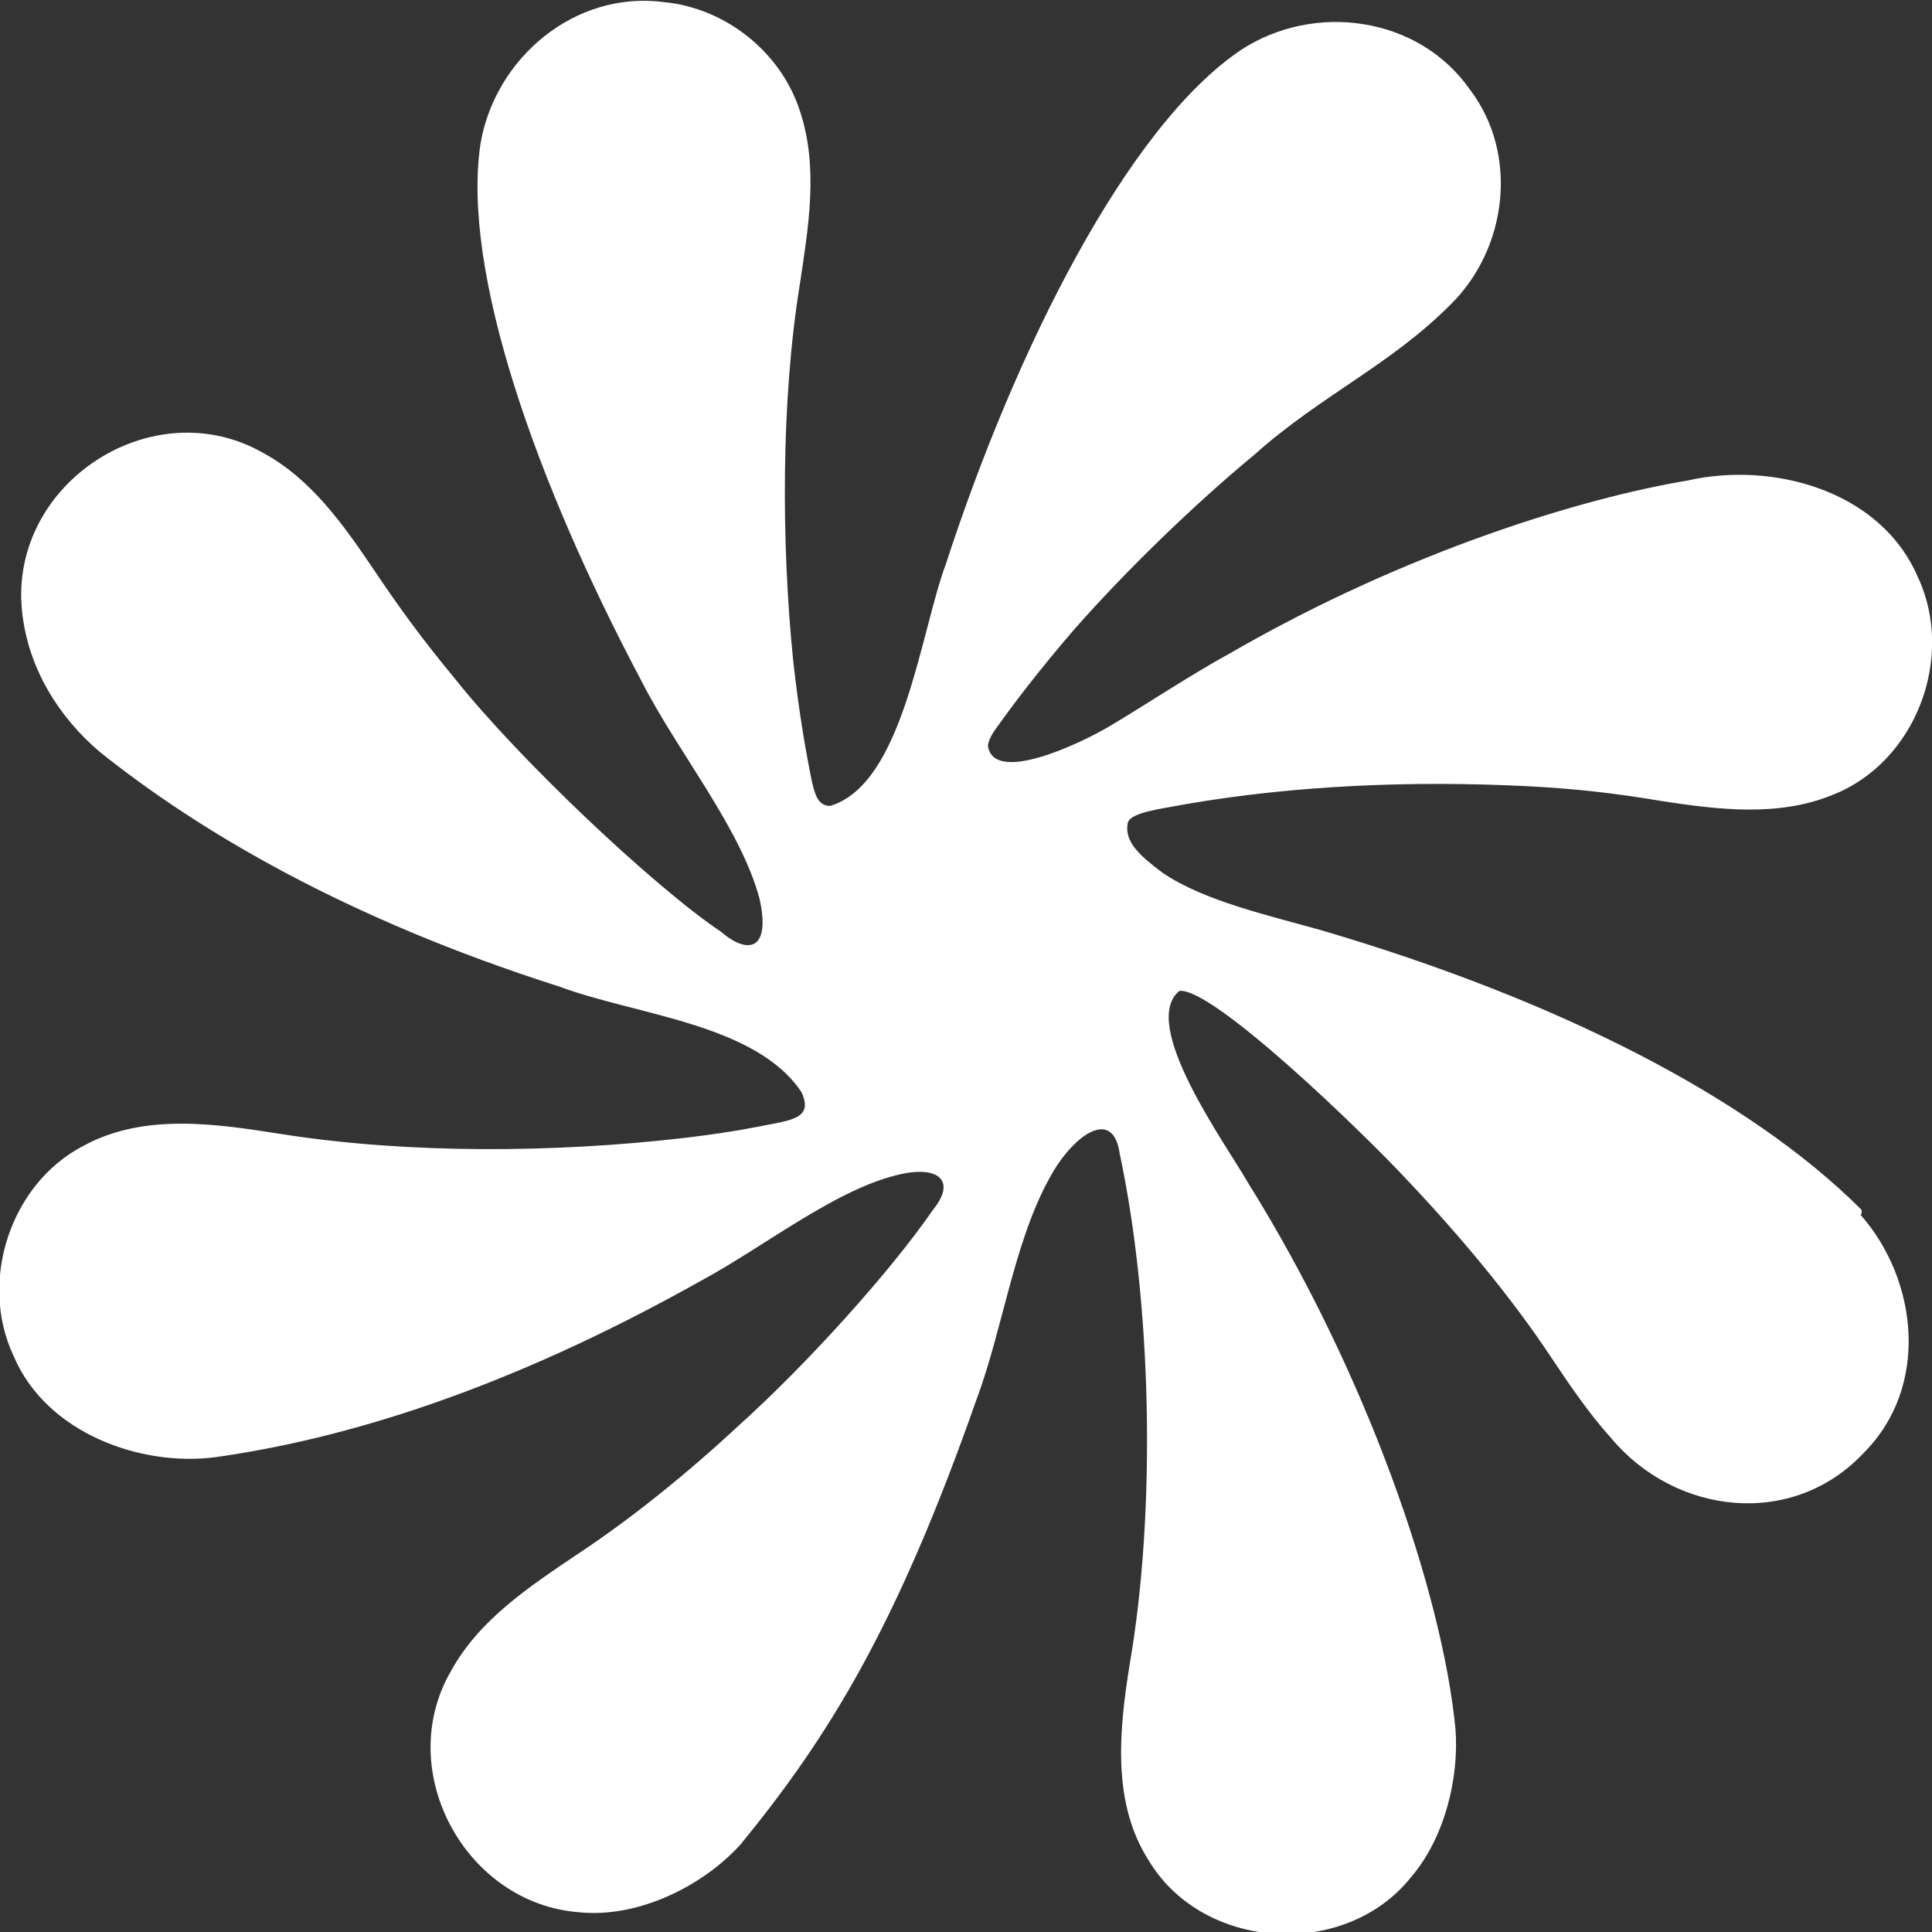 <?xml version="1.0" encoding="UTF-8"?>
<svg id="Layer_1" xmlns="http://www.w3.org/2000/svg" version="1.1" viewBox="0 0 450 450">
  <rect x="0" y="0" width="450" height="450" fill="#333333" stroke="none"/>
  <!-- Generator: Adobe Illustrator 30.1.0, SVG Export Plug-In . SVG Version: 2.1.1 Build 136)  -->
  <defs>
    <style>
      .st0 {
        fill: #fff;
      }
    </style>
  </defs>
  <path class="st0" d="M433.6,281.8c-26.5-26.5-71.5-49.1-125.4-65-12.7-3.6-27.7-6.9-37.4-13.5-4.9-3.7-9.1-7.1-8.1-11.7.7-2.5,8.5-3.3,13.5-4.3,25.6-4.4,52.7-5.5,79.1-4.2,12,.6,21.1,1.7,31.9,3.5,13,2,27,3.7,39.5-1.4,19.5-7.5,28.8-32.1,20-50.8-8.8-20.4-34.1-26.9-53.5-22.5-24.1,4-65.2,16.3-106.6,40.2-9.3,5.1-19.5,11.9-27.9,16.9-7,4.2-27.5,13.9-28.6,4.6.3-1.8,1.5-3.4,2.6-4.9,3.5-4.9,9.4-12.7,17.6-22.2,11.7-13.3,27.6-28.8,42-40.7,15.2-13.6,31.6-20.8,45.6-34.9,13.2-13,15.9-35,4.5-50-12-17.2-36.3-20.4-53.3-9.3-26.5,17.8-52.5,69.7-68.8,119.8-5.9,15.8-9.9,51.2-26.9,56.3-3.1.1-3.7-3.3-4.3-5.7-1.2-5.9-3-15.6-4.4-28.6-2.7-27-2.8-60.1,1.6-87.2,2-13.3,4.4-27.3,0-40.4-4.4-13.6-17.2-23.9-31.6-25.3-20.8-2.8-39.5,13.1-42.8,33.1-4.4,29.8,13.1,79,37.5,125,8.2,16.2,23.1,34.2,27.5,50.7,2.7,12-2.6,13.2-9,7.7-15.4-10.3-47-40.1-62-59-7.7-9.3-13-16.6-19.1-25.7-6.9-10.2-14.4-20.8-25.5-26.8-25.7-14.7-59,7-56.2,36.5,1.3,13.7,8.8,25.2,18.1,33.1,23.1,18.5,57.5,38.9,107.1,54.7,18,6.7,45.7,8.6,56.4,24.6,2.9,6.4-2.7,6.5-10.5,8.1-5.7,1.1-11.3,1.9-17.3,2.6-29.6,3.4-63.5,3.7-93-.9-15.3-2.4-32.2-5.1-46.5,2.7-17.1,8.9-24.4,31.7-16.2,49,7.6,17.9,29.6,25.8,47,23.5,29.9-4.2,67.5-15.5,113.1-41.1,14.5-7.8,30.9-21,45.6-24.6,9.4-2.4,14.1,1.1,8.4,8.1-9.9,14.4-29.5,36.1-45.2,50.2-11.7,10.9-25,21.7-37.6,30-11.1,7.5-22.9,15.2-29.5,27.3-13.4,23.2,3.4,54.1,29.9,56.1,13.8,1.4,28.8-6.1,37.6-15.8,20.5-25.1,36.3-50.5,54.9-103.5,6.6-17.6,9.1-39.6,18.9-54.8,5.4-8,13.1-12.5,14.5-2.6,7.4,34.6,8.6,82.8,2.3,119.1-2.4,15.1-4.2,32.1,4.5,45.6,12.7,21.1,45.7,23,61,3.9,8-9.3,11.3-23.4,10.4-34.7-3.1-31.7-20.6-82.7-48.3-127.1-5.5-9.5-25.4-37-16-44.7,7.8-.9,43.1,33.3,53.3,44.3,12.1,12.8,23.9,26.9,33.2,40.9,4.4,6.6,8.8,13.1,14.1,19,15,17.9,42.3,21.1,58.9,3.3,15.3-15.4,12.5-40.2-.8-55.3h0l.3-.7h-.1v-.5Z"/>
</svg>